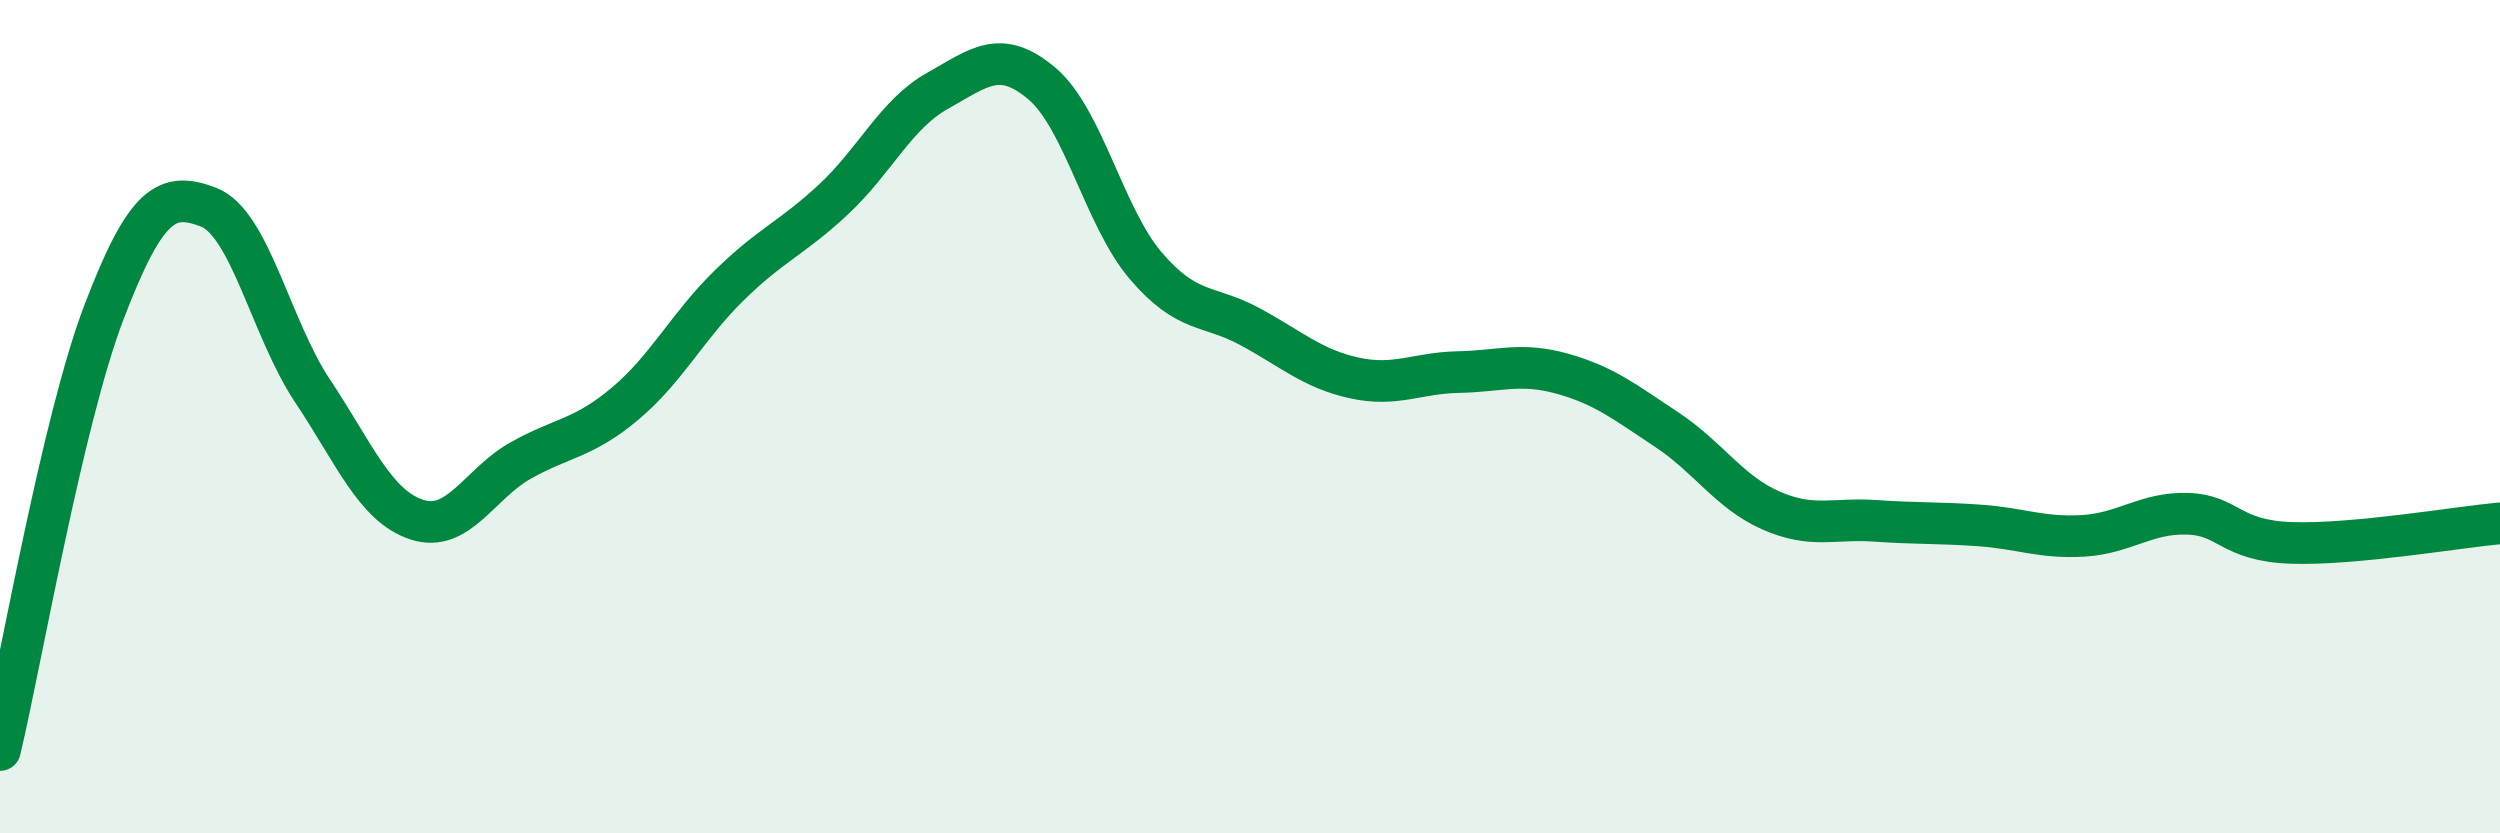 
    <svg width="60" height="20" viewBox="0 0 60 20" xmlns="http://www.w3.org/2000/svg">
      <path
        d="M 0,18 C 0.5,15.9 1.5,10.09 2.5,7.48 C 3.5,4.87 4,4.59 5,4.97 C 6,5.35 6.5,7.88 7.5,9.38 C 8.5,10.88 9,12.14 10,12.47 C 11,12.8 11.5,11.61 12.5,11.05 C 13.5,10.49 14,10.53 15,9.69 C 16,8.85 16.5,7.83 17.5,6.85 C 18.5,5.87 19,5.72 20,4.79 C 21,3.86 21.5,2.74 22.5,2.18 C 23.5,1.62 24,1.16 25,2 C 26,2.84 26.5,5.21 27.5,6.38 C 28.5,7.55 29,7.3 30,7.84 C 31,8.38 31.5,8.85 32.5,9.07 C 33.5,9.29 34,8.95 35,8.93 C 36,8.91 36.5,8.69 37.5,8.97 C 38.5,9.25 39,9.65 40,10.31 C 41,10.97 41.5,11.81 42.5,12.25 C 43.5,12.69 44,12.43 45,12.5 C 46,12.57 46.5,12.54 47.5,12.61 C 48.5,12.68 49,12.92 50,12.86 C 51,12.8 51.5,12.3 52.5,12.33 C 53.5,12.36 53.5,12.98 55,13.03 C 56.5,13.08 59,12.65 60,12.56L60 20L0 20Z"
        fill="#008740"
        opacity="0.1"
        stroke-linecap="round"
        stroke-linejoin="round"
      />
      <path
        d="M 0,18 C 0.5,15.9 1.5,10.09 2.5,7.48 C 3.5,4.87 4,4.59 5,4.97 C 6,5.35 6.5,7.88 7.5,9.38 C 8.5,10.88 9,12.14 10,12.47 C 11,12.8 11.5,11.61 12.5,11.05 C 13.5,10.49 14,10.53 15,9.69 C 16,8.85 16.5,7.83 17.5,6.85 C 18.5,5.87 19,5.72 20,4.79 C 21,3.86 21.5,2.74 22.5,2.18 C 23.5,1.62 24,1.16 25,2 C 26,2.84 26.5,5.21 27.5,6.38 C 28.5,7.55 29,7.3 30,7.84 C 31,8.38 31.5,8.85 32.5,9.07 C 33.5,9.29 34,8.95 35,8.93 C 36,8.91 36.5,8.69 37.5,8.97 C 38.5,9.25 39,9.65 40,10.31 C 41,10.97 41.5,11.81 42.5,12.25 C 43.5,12.69 44,12.43 45,12.5 C 46,12.57 46.5,12.54 47.5,12.61 C 48.5,12.68 49,12.92 50,12.86 C 51,12.8 51.5,12.3 52.5,12.33 C 53.5,12.36 53.5,12.98 55,13.03 C 56.5,13.08 59,12.65 60,12.56"
        stroke="#008740"
        stroke-width="1"
        fill="none"
        stroke-linecap="round"
        stroke-linejoin="round"
      />
    </svg>
  